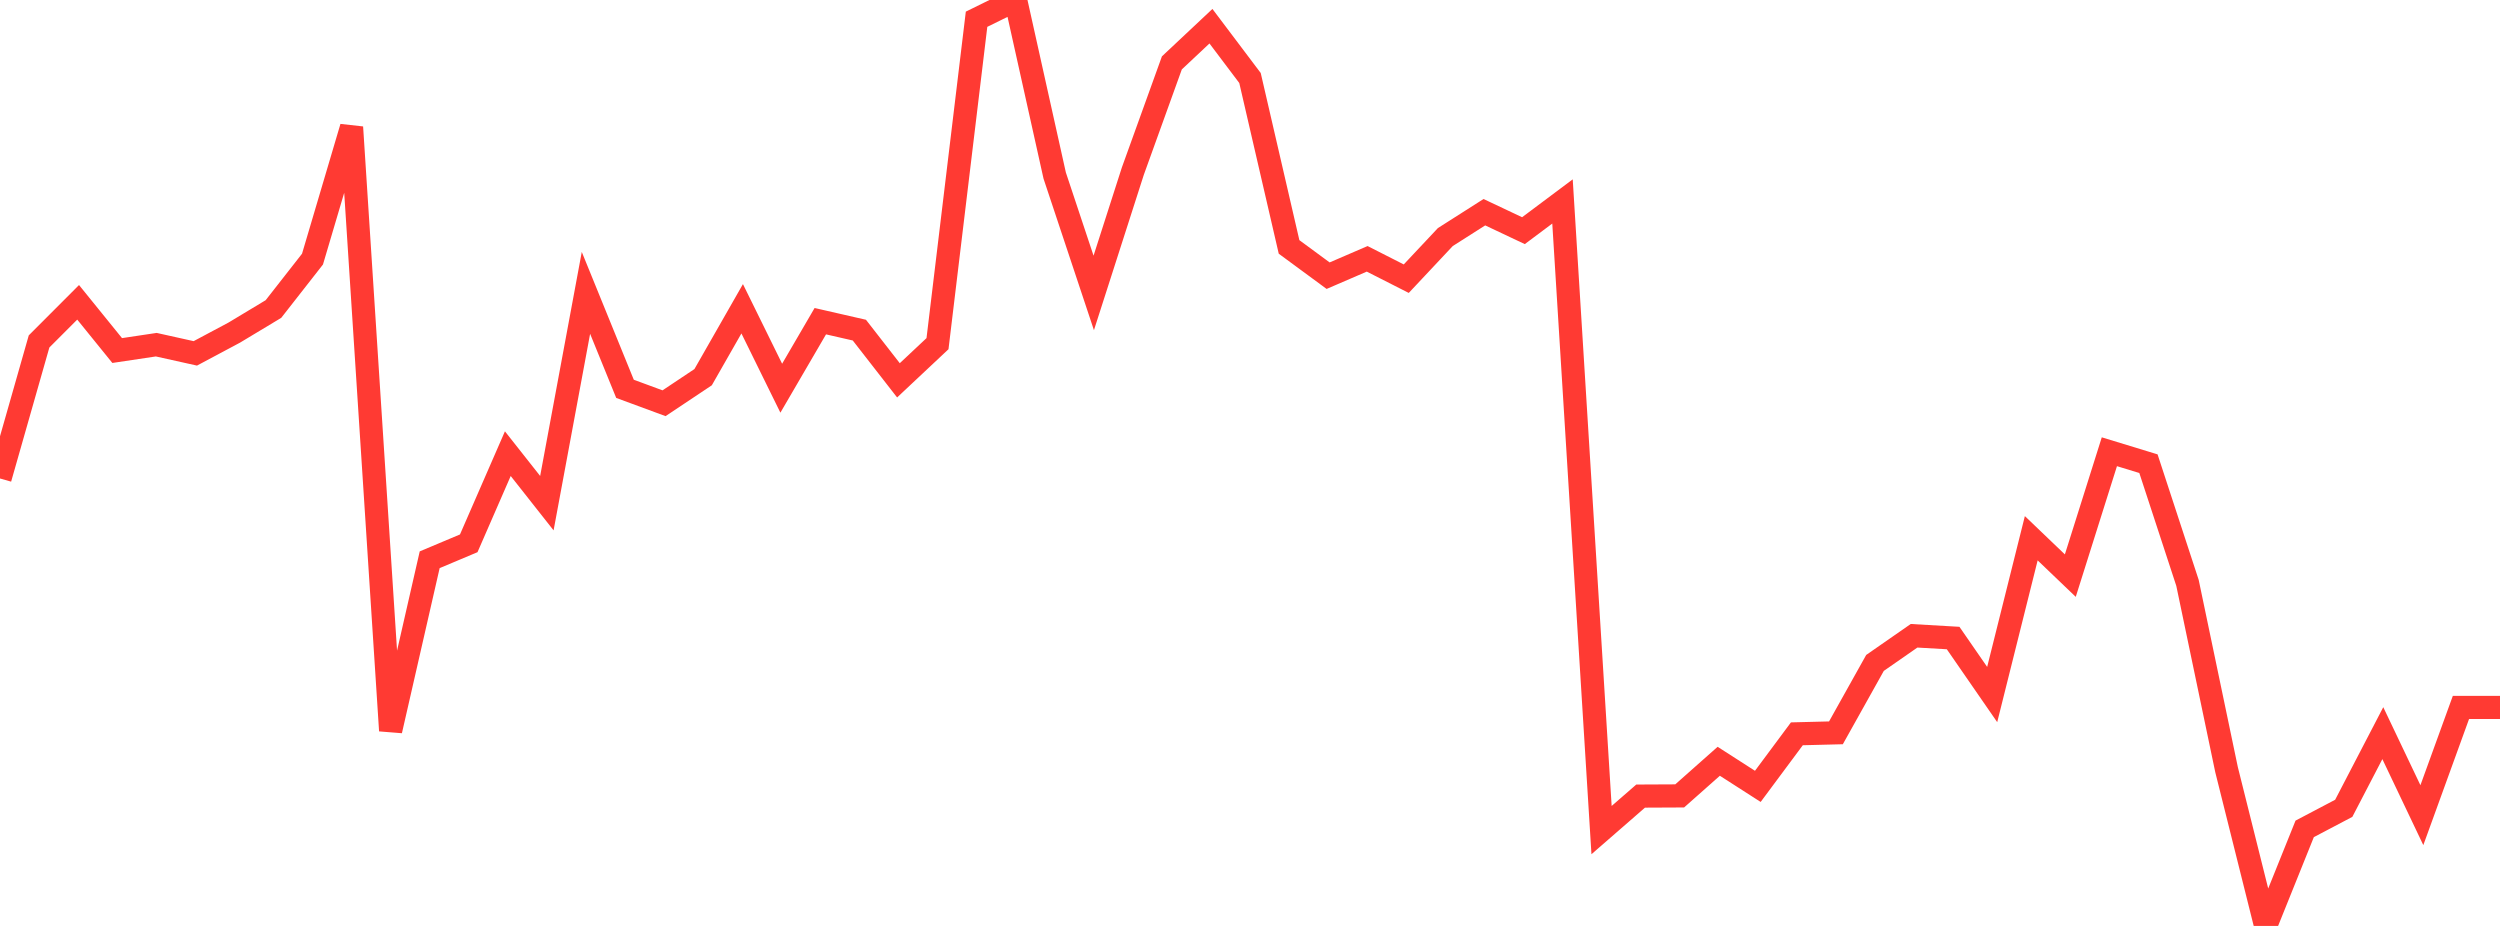 <?xml version="1.0" standalone="no"?>
<!DOCTYPE svg PUBLIC "-//W3C//DTD SVG 1.1//EN" "http://www.w3.org/Graphics/SVG/1.1/DTD/svg11.dtd">

<svg width="135" height="50" viewBox="0 0 135 50" preserveAspectRatio="none" 
  xmlns="http://www.w3.org/2000/svg"
  xmlns:xlink="http://www.w3.org/1999/xlink">


<polyline points="0.0, 25.838 2.109, 18.438 4.219, 16.325 6.328, 18.929 8.438, 18.613 10.547, 19.082 12.656, 17.957 14.766, 16.687 16.875, 13.992 18.984, 6.868 21.094, 39.455 23.203, 30.227 25.312, 29.339 27.422, 24.498 29.531, 27.171 31.641, 15.815 33.75, 20.997 35.859, 21.775 37.969, 20.367 40.078, 16.674 42.188, 20.963 44.297, 17.344 46.406, 17.827 48.516, 20.538 50.625, 18.558 52.734, 1.039 54.844, 0.0 56.953, 9.479 59.062, 15.818 61.172, 9.245 63.281, 3.396 65.391, 1.415 67.5, 4.212 69.609, 13.334 71.719, 14.887 73.828, 13.977 75.938, 15.049 78.047, 12.802 80.156, 11.459 82.266, 12.456 84.375, 10.878 86.484, 44.825 88.594, 42.989 90.703, 42.979 92.812, 41.109 94.922, 42.464 97.031, 39.626 99.141, 39.573 101.25, 35.798 103.359, 34.332 105.469, 34.454 107.578, 37.505 109.688, 29.065 111.797, 31.084 113.906, 24.394 116.016, 25.039 118.125, 31.477 120.234, 41.562 122.344, 50.0 124.453, 44.759 126.562, 43.649 128.672, 39.59 130.781, 44.019 132.891, 38.201 135.0, 38.201" fill="none" stroke="#ff3a33" stroke-width="1.25"/>

</svg>